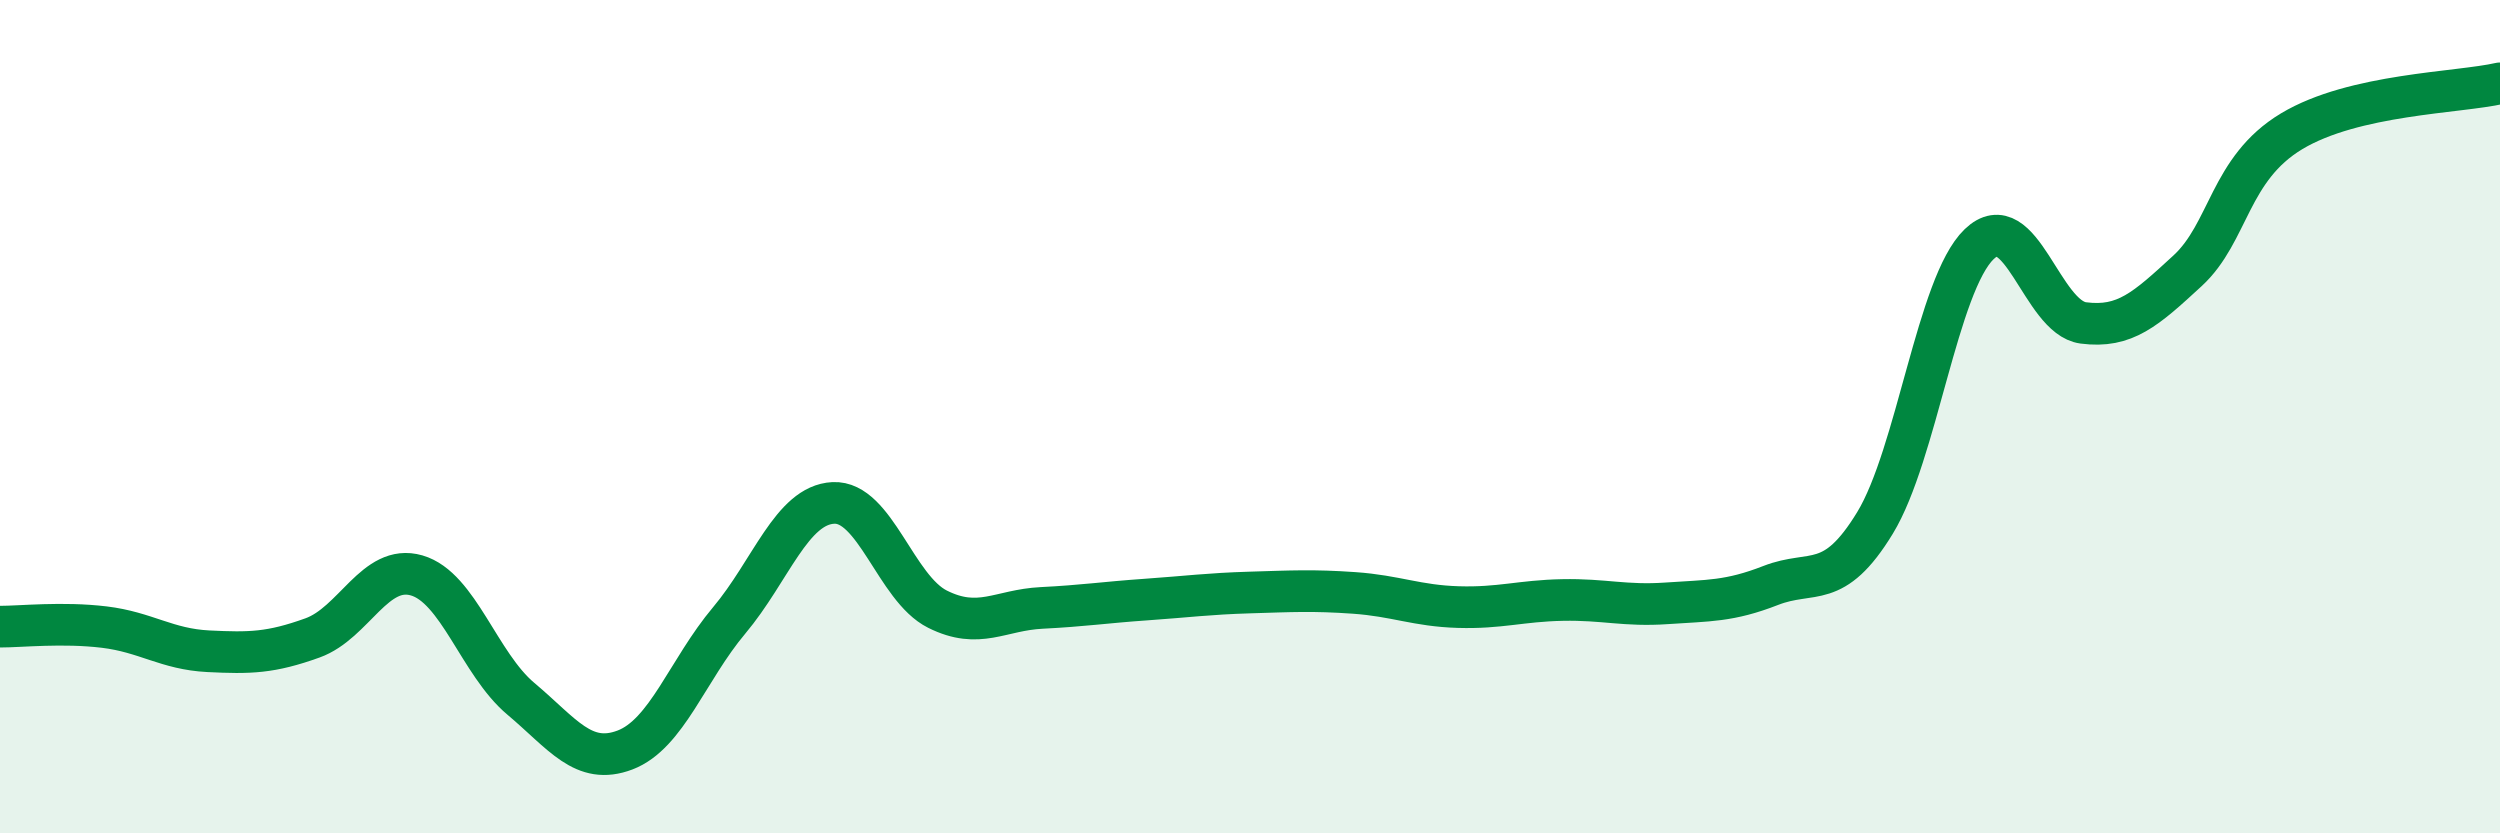 
    <svg width="60" height="20" viewBox="0 0 60 20" xmlns="http://www.w3.org/2000/svg">
      <path
        d="M 0,15.04 C 0.5,15.04 1.5,14.93 2.5,15.05 C 3.5,15.17 4,15.58 5,15.63 C 6,15.68 6.5,15.67 7.5,15.31 C 8.5,14.95 9,13.52 10,13.81 C 11,14.1 11.5,15.93 12.5,16.77 C 13.5,17.61 14,18.38 15,18 C 16,17.62 16.5,16.08 17.5,14.89 C 18.5,13.7 19,12.12 20,12.07 C 21,12.02 21.5,14.12 22.5,14.62 C 23.5,15.12 24,14.64 25,14.59 C 26,14.54 26.5,14.46 27.5,14.39 C 28.5,14.32 29,14.25 30,14.22 C 31,14.19 31.5,14.16 32.5,14.23 C 33.5,14.3 34,14.54 35,14.57 C 36,14.6 36.5,14.42 37.5,14.4 C 38.5,14.38 39,14.55 40,14.48 C 41,14.41 41.5,14.44 42.5,14.05 C 43.5,13.66 44,14.19 45,12.55 C 46,10.91 46.5,6.82 47.5,5.86 C 48.5,4.9 49,7.62 50,7.75 C 51,7.88 51.5,7.42 52.5,6.5 C 53.5,5.58 53.5,4.05 55,3.15 C 56.5,2.25 59,2.23 60,2L60 20L0 20Z"
        fill="#008740"
        opacity="0.1"
        stroke-linecap="round"
        stroke-linejoin="round"
      />
      <path
        d="M 0,15.04 C 0.5,15.04 1.5,14.93 2.5,15.05 C 3.5,15.17 4,15.58 5,15.63 C 6,15.68 6.5,15.67 7.5,15.31 C 8.5,14.95 9,13.52 10,13.81 C 11,14.1 11.5,15.93 12.5,16.77 C 13.5,17.61 14,18.38 15,18 C 16,17.62 16.5,16.08 17.5,14.89 C 18.5,13.7 19,12.12 20,12.07 C 21,12.02 21.5,14.12 22.5,14.62 C 23.5,15.12 24,14.64 25,14.59 C 26,14.54 26.5,14.46 27.5,14.39 C 28.5,14.32 29,14.25 30,14.22 C 31,14.19 31.5,14.16 32.5,14.23 C 33.5,14.3 34,14.54 35,14.57 C 36,14.6 36.5,14.42 37.5,14.4 C 38.5,14.38 39,14.55 40,14.48 C 41,14.41 41.5,14.44 42.5,14.05 C 43.5,13.66 44,14.19 45,12.55 C 46,10.91 46.5,6.82 47.5,5.86 C 48.5,4.9 49,7.62 50,7.75 C 51,7.88 51.5,7.42 52.5,6.5 C 53.5,5.58 53.5,4.05 55,3.15 C 56.5,2.25 59,2.23 60,2"
        stroke="#008740"
        stroke-width="1"
        fill="none"
        stroke-linecap="round"
        stroke-linejoin="round"
      />
    </svg>
  